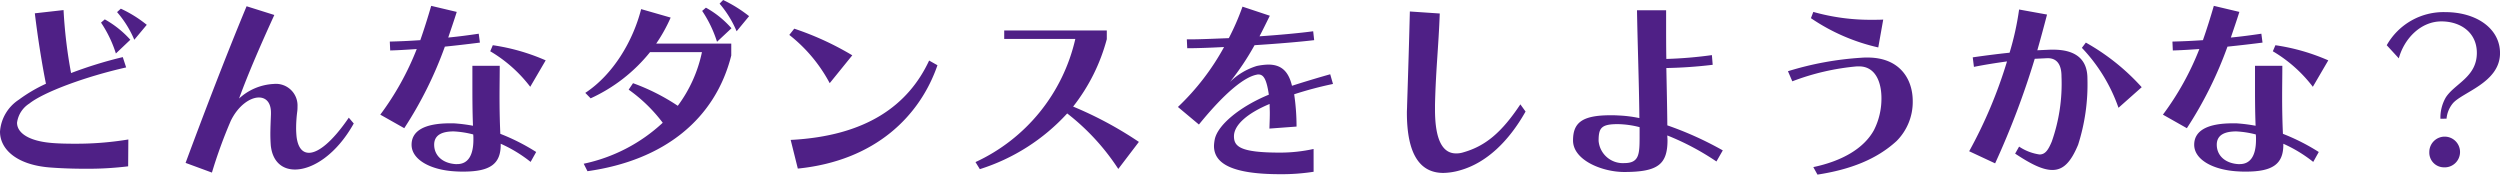 <svg xmlns="http://www.w3.org/2000/svg" width="315" height="22" viewBox="0 0 315 22">
  <path id="パス_223" data-name="パス 223" d="M22.562,22.712a15.51,15.51,0,0,0-3.269-2.035l-.474.432a13.069,13.069,0,0,1,2.171,3.484Zm-2.071,1.882a12.47,12.47,0,0,0-3.219-2.569l-.474.407a15.088,15.088,0,0,1,1.872,3.891Zm-.25,12.564a40.245,40.245,0,0,1-6.838.534c-1.023,0-2.021-.025-2.87-.1-2.92-.254-4.317-1.3-4.317-2.543a3.374,3.374,0,0,1,1.547-2.416c1.747-1.4,6.913-3.357,12.2-4.553l-.424-1.3a52.636,52.636,0,0,0-6.514,2.009,59.971,59.971,0,0,1-.948-7.935l-3.619.407c.374,3.128.923,6.511,1.4,8.876A19.009,19.009,0,0,0,6.44,32.148a5.245,5.245,0,0,0-2.371,4.018c0,2.238,2.121,4.222,6.389,4.527,1.323.1,2.845.153,4.317.153a41.587,41.587,0,0,0,5.441-.305Zm27.777-2.747c-2.121,3.1-3.868,4.425-5.016,4.425-.9,0-1.423-.763-1.572-2.086-.025-.305-.05-.636-.05-1.017a16.905,16.905,0,0,1,.15-2.162,4.393,4.393,0,0,0,.025-.56,2.724,2.724,0,0,0-2.995-2.849A6.939,6.939,0,0,0,34.192,32c1.173-3.23,2.895-7.147,4.442-10.529L35.14,20.372c-2.471,5.926-5.341,13.4-7.687,19.736l3.319,1.221a60.734,60.734,0,0,1,2.371-6.511c.923-1.908,2.421-2.95,3.544-2.95.873,0,1.522.61,1.522,1.908v.2c-.025.738-.075,1.679-.075,2.543,0,.483.025.966.05,1.348.2,2.06,1.423,3.077,3.045,3.077,2.246,0,5.241-1.908,7.412-5.8Zm23.609,4.324a26.089,26.089,0,0,0-4.517-2.289c-.075-1.653-.1-3.2-.1-4.629s.025-2.747.025-3.942H63.59v2.314c0,1.6,0,3.306.075,5.239a20.3,20.3,0,0,0-2.421-.305H60.77c-3.294,0-4.842.992-4.842,2.7,0,1.882,2.4,3.2,5.565,3.357.349.025.674.025.973.025,3.394,0,4.692-.992,4.692-3.383v-.127a17.4,17.4,0,0,1,3.768,2.289Zm-16.621-3a49.2,49.2,0,0,0,5.116-10.275c1.5-.153,3.02-.331,4.417-.509l-.15-1.119c-1.2.178-2.521.356-3.843.483.349-1.043.724-2.111,1.073-3.23L58.4,20.321c-.449,1.551-.9,2.976-1.373,4.324-1.447.1-2.77.153-3.843.178l.05,1.119c1-.025,2.146-.1,3.344-.178a35.428,35.428,0,0,1-4.592,8.266Zm6.489,4.527c-1.672-.1-2.72-1.094-2.72-2.442,0-1.221.973-1.679,2.471-1.679a12.122,12.122,0,0,1,2.446.382,4.2,4.2,0,0,1,.025.56v.1c0,1.933-.649,3.077-2.046,3.077Zm11.33-13.073a25.788,25.788,0,0,0-6.663-1.908l-.324.763a17.494,17.494,0,0,1,5.041,4.476Zm25.63-5.57a17.121,17.121,0,0,0-3.269-2.035l-.449.458a13.271,13.271,0,0,1,2.146,3.484Zm-2.221,1.526a12.042,12.042,0,0,0-3.219-2.594l-.474.407a15.088,15.088,0,0,1,1.872,3.891Zm-.025,1.933H86.75A19.912,19.912,0,0,0,88.572,21.8l-3.719-1.068c-1.023,4.018-3.519,8.24-7.038,10.555l.674.687a20.549,20.549,0,0,0,7.487-5.824h6.539a17.261,17.261,0,0,1-3.045,6.765,26.154,26.154,0,0,0-5.64-2.849l-.549.814a19.449,19.449,0,0,1,4.293,4.171,20.949,20.949,0,0,1-9.958,5.163l.474.941c9.708-1.373,16.1-6.587,18.118-14.573Zm15.248,1.475a37.116,37.116,0,0,0-7.312-3.357l-.624.788a19.108,19.108,0,0,1,5.091,6.079Zm9.683.661c-2.645,5.672-7.961,9.512-17.445,10l.9,3.612c9.808-.992,15.4-6.664,17.594-13.022Zm26.429,10.25a47.179,47.179,0,0,0-8.286-4.451,23.494,23.494,0,0,0,4.243-8.495V23.424H130.6v1.068h8.959A22.617,22.617,0,0,1,126.98,40.007l.549.89a25.171,25.171,0,0,0,11.006-7.02,28.589,28.589,0,0,1,6.439,6.994Zm22.012.89a19.606,19.606,0,0,1-4.268.458c-4.966,0-5.765-.763-5.765-2.06,0-1.45,1.747-2.925,4.492-4.069,0,.356.025.738.025,1.145,0,.585-.025,1.221-.05,1.958l3.419-.254a27.686,27.686,0,0,0-.3-4.069,46.983,46.983,0,0,1,4.891-1.3l-.349-1.221c-1.547.432-3.469,1.017-4.817,1.45-.449-1.882-1.4-2.671-2.995-2.671a7.975,7.975,0,0,0-1.447.178,8.272,8.272,0,0,0-3.369,2.009,32.973,32.973,0,0,0,3.095-4.629c2.77-.178,5.59-.407,7.512-.636l-.125-1.119c-1.7.229-4.193.458-6.763.636.424-.814.849-1.679,1.3-2.594l-3.444-1.145a30.689,30.689,0,0,1-1.722,3.968c-1.922.076-3.644.153-4.817.153h-.474l.05,1.119c1.073,0,2.745-.051,4.642-.153a30.551,30.551,0,0,1-5.815,7.554l2.645,2.213c3.369-4.146,5.79-6,7.287-6.282a.679.679,0,0,1,.225-.025c.674,0,1.023.687,1.3,2.543-3.644,1.5-6.439,3.815-6.813,5.621a4.817,4.817,0,0,0-.1.839c0,2.213,2.246,3.561,8.335,3.561a26.076,26.076,0,0,0,4.218-.305Zm26.055-5.621c-2.371,3.561-4.417,5.265-7.212,6.053a2.838,2.838,0,0,1-.9.127c-1.622,0-2.645-1.577-2.645-5.519v-.61c.1-4.375.449-7.35.6-11.5l-3.768-.254c-.1,4.069-.2,7.2-.349,11.877,0,.305-.025.585-.025.865,0,5.29,1.672,7.6,4.592,7.6a8.026,8.026,0,0,0,2.2-.356c3.244-.941,6.039-3.612,8.161-7.376Zm25.505,5.8a42.627,42.627,0,0,0-6.988-3.154c-.025-2.569-.075-4.68-.125-7.223a57.529,57.529,0,0,0,5.84-.407l-.1-1.221a52.949,52.949,0,0,1-5.74.483C214,25.51,214,24.06,214,22.636V20.881h-3.669c.075,4.451.25,8.825.3,13.582a15.963,15.963,0,0,0-2.67-.331c-.349-.025-.674-.025-.973-.025-3.619,0-4.717.966-4.717,3.179,0,2.492,3.694,3.968,6.439,3.968,4.243,0,5.465-.941,5.465-4.019,0-.178-.025-.382-.025-.585a32.57,32.57,0,0,1,6.189,3.281Zm-10.482-1.679c0,2.213-.075,3.281-1.947,3.281a3.061,3.061,0,0,1-3.219-2.8c0-1.628.324-2.111,2.421-2.111a11.682,11.682,0,0,1,2.745.382Zm22.411,4.731c4.143-.636,7.462-1.933,9.958-4.222a6.971,6.971,0,0,0,2.046-5.036c0-2.8-1.647-5.494-5.69-5.494-.25,0-.5,0-.774.025a39.638,39.638,0,0,0-9.259,1.7l.549,1.272a30.279,30.279,0,0,1,8.136-1.882h.275c2.021,0,2.82,1.908,2.82,4.018a8.739,8.739,0,0,1-.948,4.018c-1.273,2.314-4.018,3.891-7.637,4.654Zm8.286-19.533c-.449.025-.923.025-1.373.025a26.406,26.406,0,0,1-7.437-.992l-.3.788a24.722,24.722,0,0,0,8.485,3.688Zm16.621,16.888C260,40.287,261.47,41,262.668,41c1.373,0,2.321-.966,3.244-3.179a24.938,24.938,0,0,0,1.173-8.342c0-2.442-1.5-3.637-4.317-3.637h-.349l-1.647.076c.4-1.4.8-2.874,1.223-4.5l-3.519-.636a35.653,35.653,0,0,1-1.2,5.443c-1.472.153-3.07.356-4.642.585l.15,1.2c1.4-.28,2.87-.509,4.168-.687a58.323,58.323,0,0,1-4.767,11.318l3.269,1.526a103.561,103.561,0,0,0,4.991-13.175l1.6-.076h.05c1.073,0,1.722.712,1.722,2.289a21.945,21.945,0,0,1-1.223,8.215c-.449,1.068-.824,1.628-1.547,1.628a6.21,6.21,0,0,1-2.571-.992Zm15.947-8.368a27.638,27.638,0,0,0-7.038-5.621l-.5.661A20.952,20.952,0,0,1,271,33.165Zm22.311,8.164a26.09,26.09,0,0,0-4.517-2.289c-.075-1.653-.1-3.2-.1-4.629s.025-2.747.025-3.942H288.2v2.314c0,1.6,0,3.306.075,5.239a20.3,20.3,0,0,0-2.421-.305h-.474c-3.294,0-4.842.992-4.842,2.7,0,1.882,2.4,3.2,5.565,3.357.349.025.674.025.973.025,3.394,0,4.692-.992,4.692-3.383v-.127a17.4,17.4,0,0,1,3.768,2.289Zm-16.621-3a49.2,49.2,0,0,0,5.116-10.275c1.5-.153,3.02-.331,4.417-.509L289,23.831c-1.2.178-2.521.356-3.843.483.349-1.043.724-2.111,1.073-3.23l-3.219-.763c-.449,1.551-.9,2.976-1.373,4.324-1.448.1-2.77.153-3.843.178l.05,1.119c1-.025,2.146-.1,3.344-.178a35.429,35.429,0,0,1-4.592,8.266Zm6.489,4.527c-1.672-.1-2.72-1.094-2.72-2.442,0-1.221.973-1.679,2.471-1.679a12.121,12.121,0,0,1,2.446.382,4.2,4.2,0,0,1,.025.56v.1c0,1.933-.649,3.077-2.046,3.077Zm11.33-13.073a25.789,25.789,0,0,0-6.663-1.908l-.324.763a17.494,17.494,0,0,1,5.041,4.476Zm14.9,7.35a3.538,3.538,0,0,1,.749-1.882c1.148-1.45,5.99-2.62,5.99-6.384,0-3.077-2.945-5.163-6.913-5.163a8.218,8.218,0,0,0-7.362,4.171l1.522,1.653c.7-2.543,2.8-4.654,5.366-4.654,2.421,0,4.467,1.4,4.467,3.968,0,3.052-2.8,3.866-3.918,5.621a5.087,5.087,0,0,0-.674,2.518v.153Zm-.349,6.129a1.936,1.936,0,1,0-1.822-1.933A1.853,1.853,0,0,0,311.982,40.668Z" transform="translate(-4.069 -19.584)" fill="#4f2086"/>
</svg>
